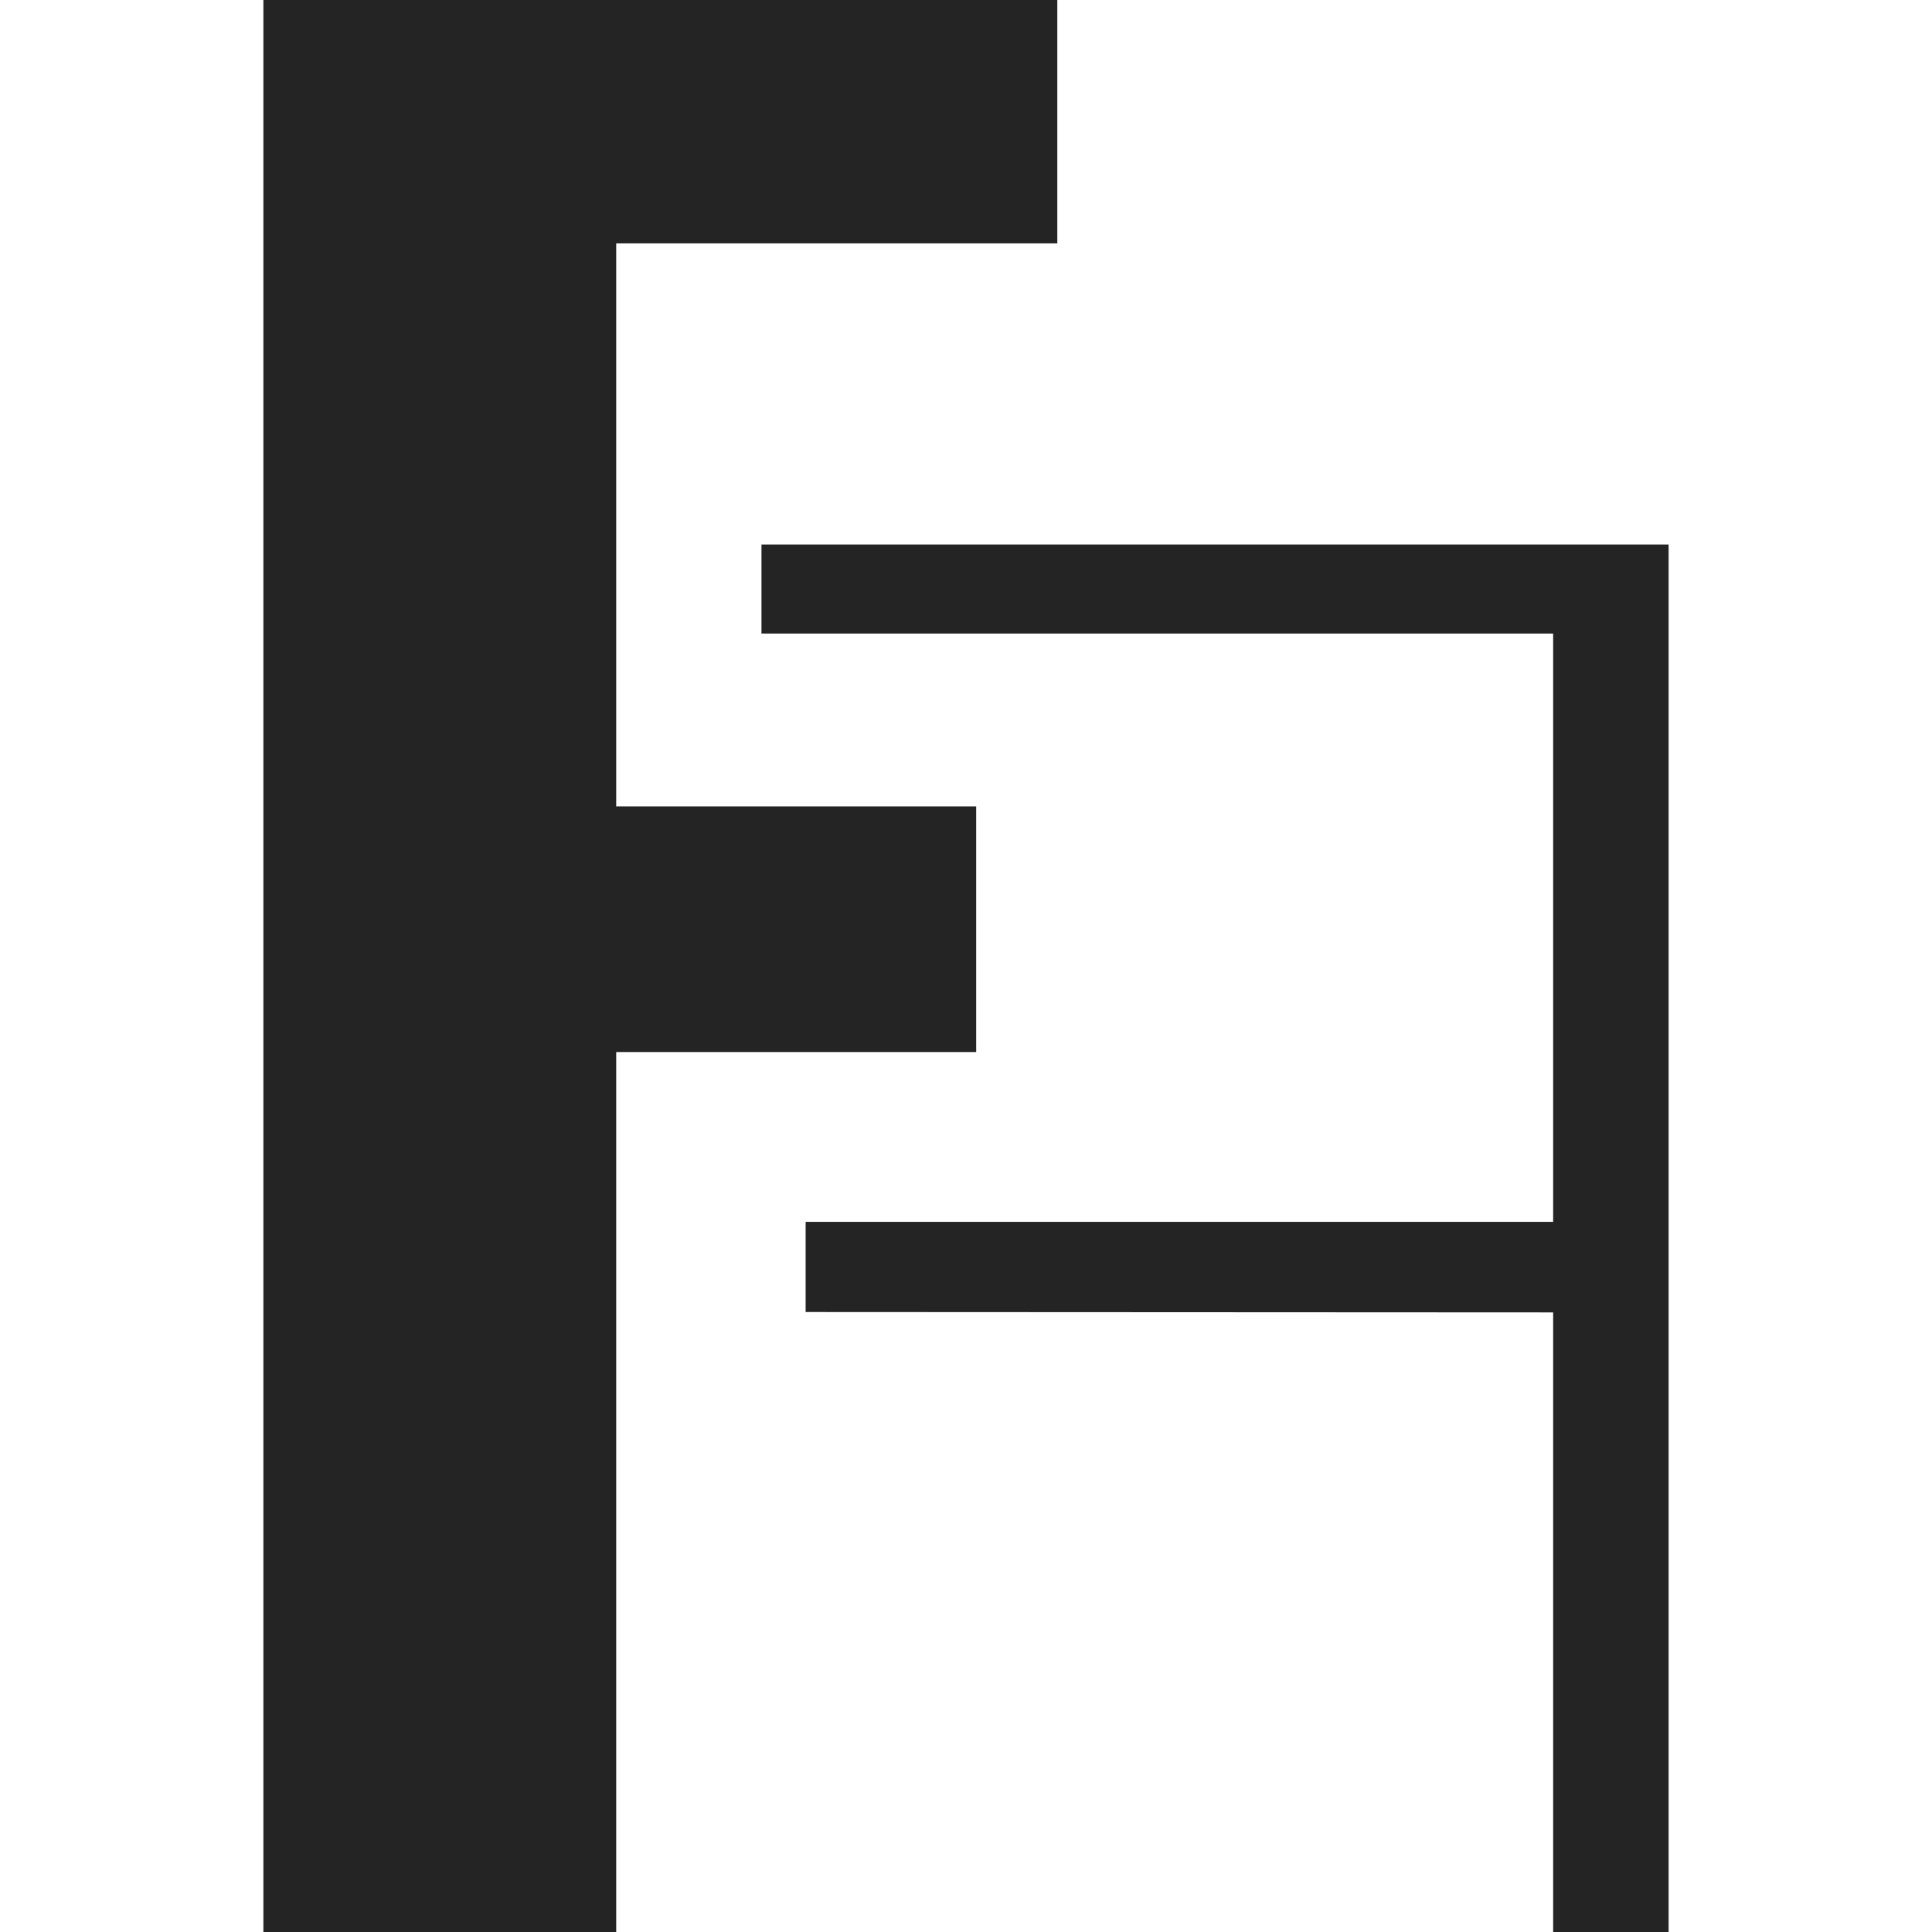 <svg xmlns="http://www.w3.org/2000/svg" xml:space="preserve" viewBox="0 0 512 512"><path d="M213.5 347.7v-23.9h198.1V167.9H201.8v-23.6h240.4V512h-30.6V347.8zm66.7-283.2V0H69.8v512h93.5V278.8h95.4v-65.1h-95.4V64.5z" style="fill:#242424"/></svg>